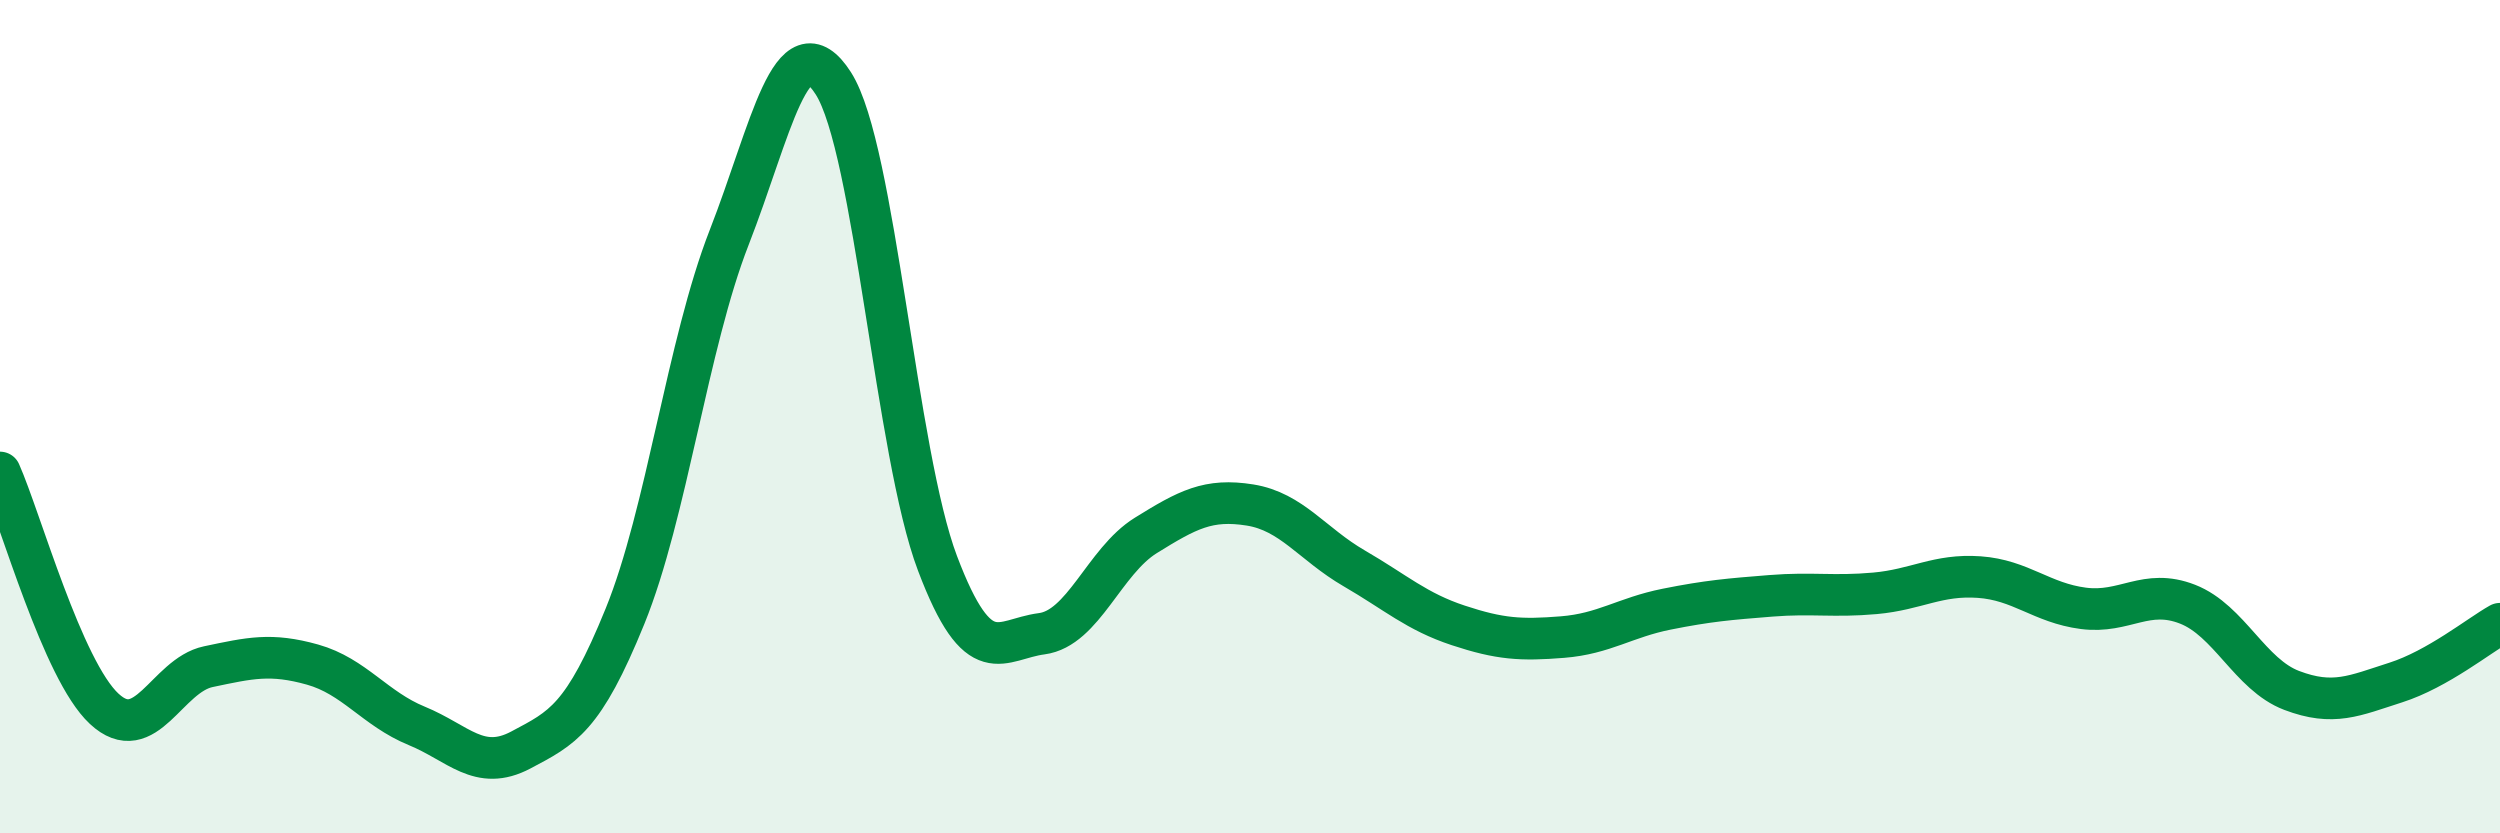 
    <svg width="60" height="20" viewBox="0 0 60 20" xmlns="http://www.w3.org/2000/svg">
      <path
        d="M 0,11.34 C 0.5,12.47 1.5,16.08 2.5,17.01 C 3.5,17.94 4,16.21 5,16 C 6,15.79 6.5,15.67 7.5,15.95 C 8.5,16.23 9,17.01 10,17.42 C 11,17.83 11.5,18.53 12.5,18 C 13.5,17.47 14,17.25 15,14.79 C 16,12.33 16.5,8.26 17.5,5.7 C 18.5,3.14 19,0.44 20,2 C 21,3.56 21.5,10.88 22.5,13.52 C 23.5,16.16 24,15.34 25,15.21 C 26,15.08 26.5,13.47 27.5,12.85 C 28.5,12.23 29,11.96 30,12.12 C 31,12.28 31.5,13.06 32.5,13.64 C 33.5,14.22 34,14.68 35,15.01 C 36,15.34 36.5,15.37 37.5,15.29 C 38.5,15.21 39,14.82 40,14.62 C 41,14.42 41.5,14.38 42.5,14.3 C 43.5,14.22 44,14.33 45,14.24 C 46,14.15 46.5,13.78 47.5,13.85 C 48.5,13.92 49,14.47 50,14.6 C 51,14.73 51.5,14.11 52.5,14.5 C 53.5,14.89 54,16.19 55,16.57 C 56,16.95 56.5,16.7 57.5,16.38 C 58.5,16.06 59.5,15.25 60,14.97L60 20L0 20Z"
        fill="#008740"
        opacity="0.1"
        stroke-linecap="round"
        stroke-linejoin="round"
      />
      <path
        d="M 0,11.34 C 0.5,12.47 1.5,16.08 2.5,17.01 C 3.5,17.94 4,16.21 5,16 C 6,15.79 6.5,15.67 7.5,15.95 C 8.5,16.23 9,17.01 10,17.42 C 11,17.83 11.5,18.53 12.5,18 C 13.5,17.47 14,17.25 15,14.79 C 16,12.33 16.5,8.26 17.5,5.7 C 18.5,3.14 19,0.44 20,2 C 21,3.56 21.5,10.88 22.5,13.52 C 23.5,16.16 24,15.34 25,15.21 C 26,15.08 26.5,13.47 27.5,12.85 C 28.5,12.23 29,11.96 30,12.12 C 31,12.28 31.5,13.06 32.5,13.64 C 33.5,14.22 34,14.68 35,15.01 C 36,15.34 36.5,15.37 37.5,15.29 C 38.5,15.21 39,14.82 40,14.62 C 41,14.42 41.5,14.38 42.5,14.3 C 43.5,14.22 44,14.33 45,14.24 C 46,14.15 46.5,13.78 47.5,13.85 C 48.5,13.92 49,14.47 50,14.6 C 51,14.73 51.5,14.11 52.5,14.5 C 53.5,14.89 54,16.19 55,16.57 C 56,16.95 56.5,16.7 57.5,16.38 C 58.5,16.06 59.5,15.25 60,14.97"
        stroke="#008740"
        stroke-width="1"
        fill="none"
        stroke-linecap="round"
        stroke-linejoin="round"
      />
    </svg>
  